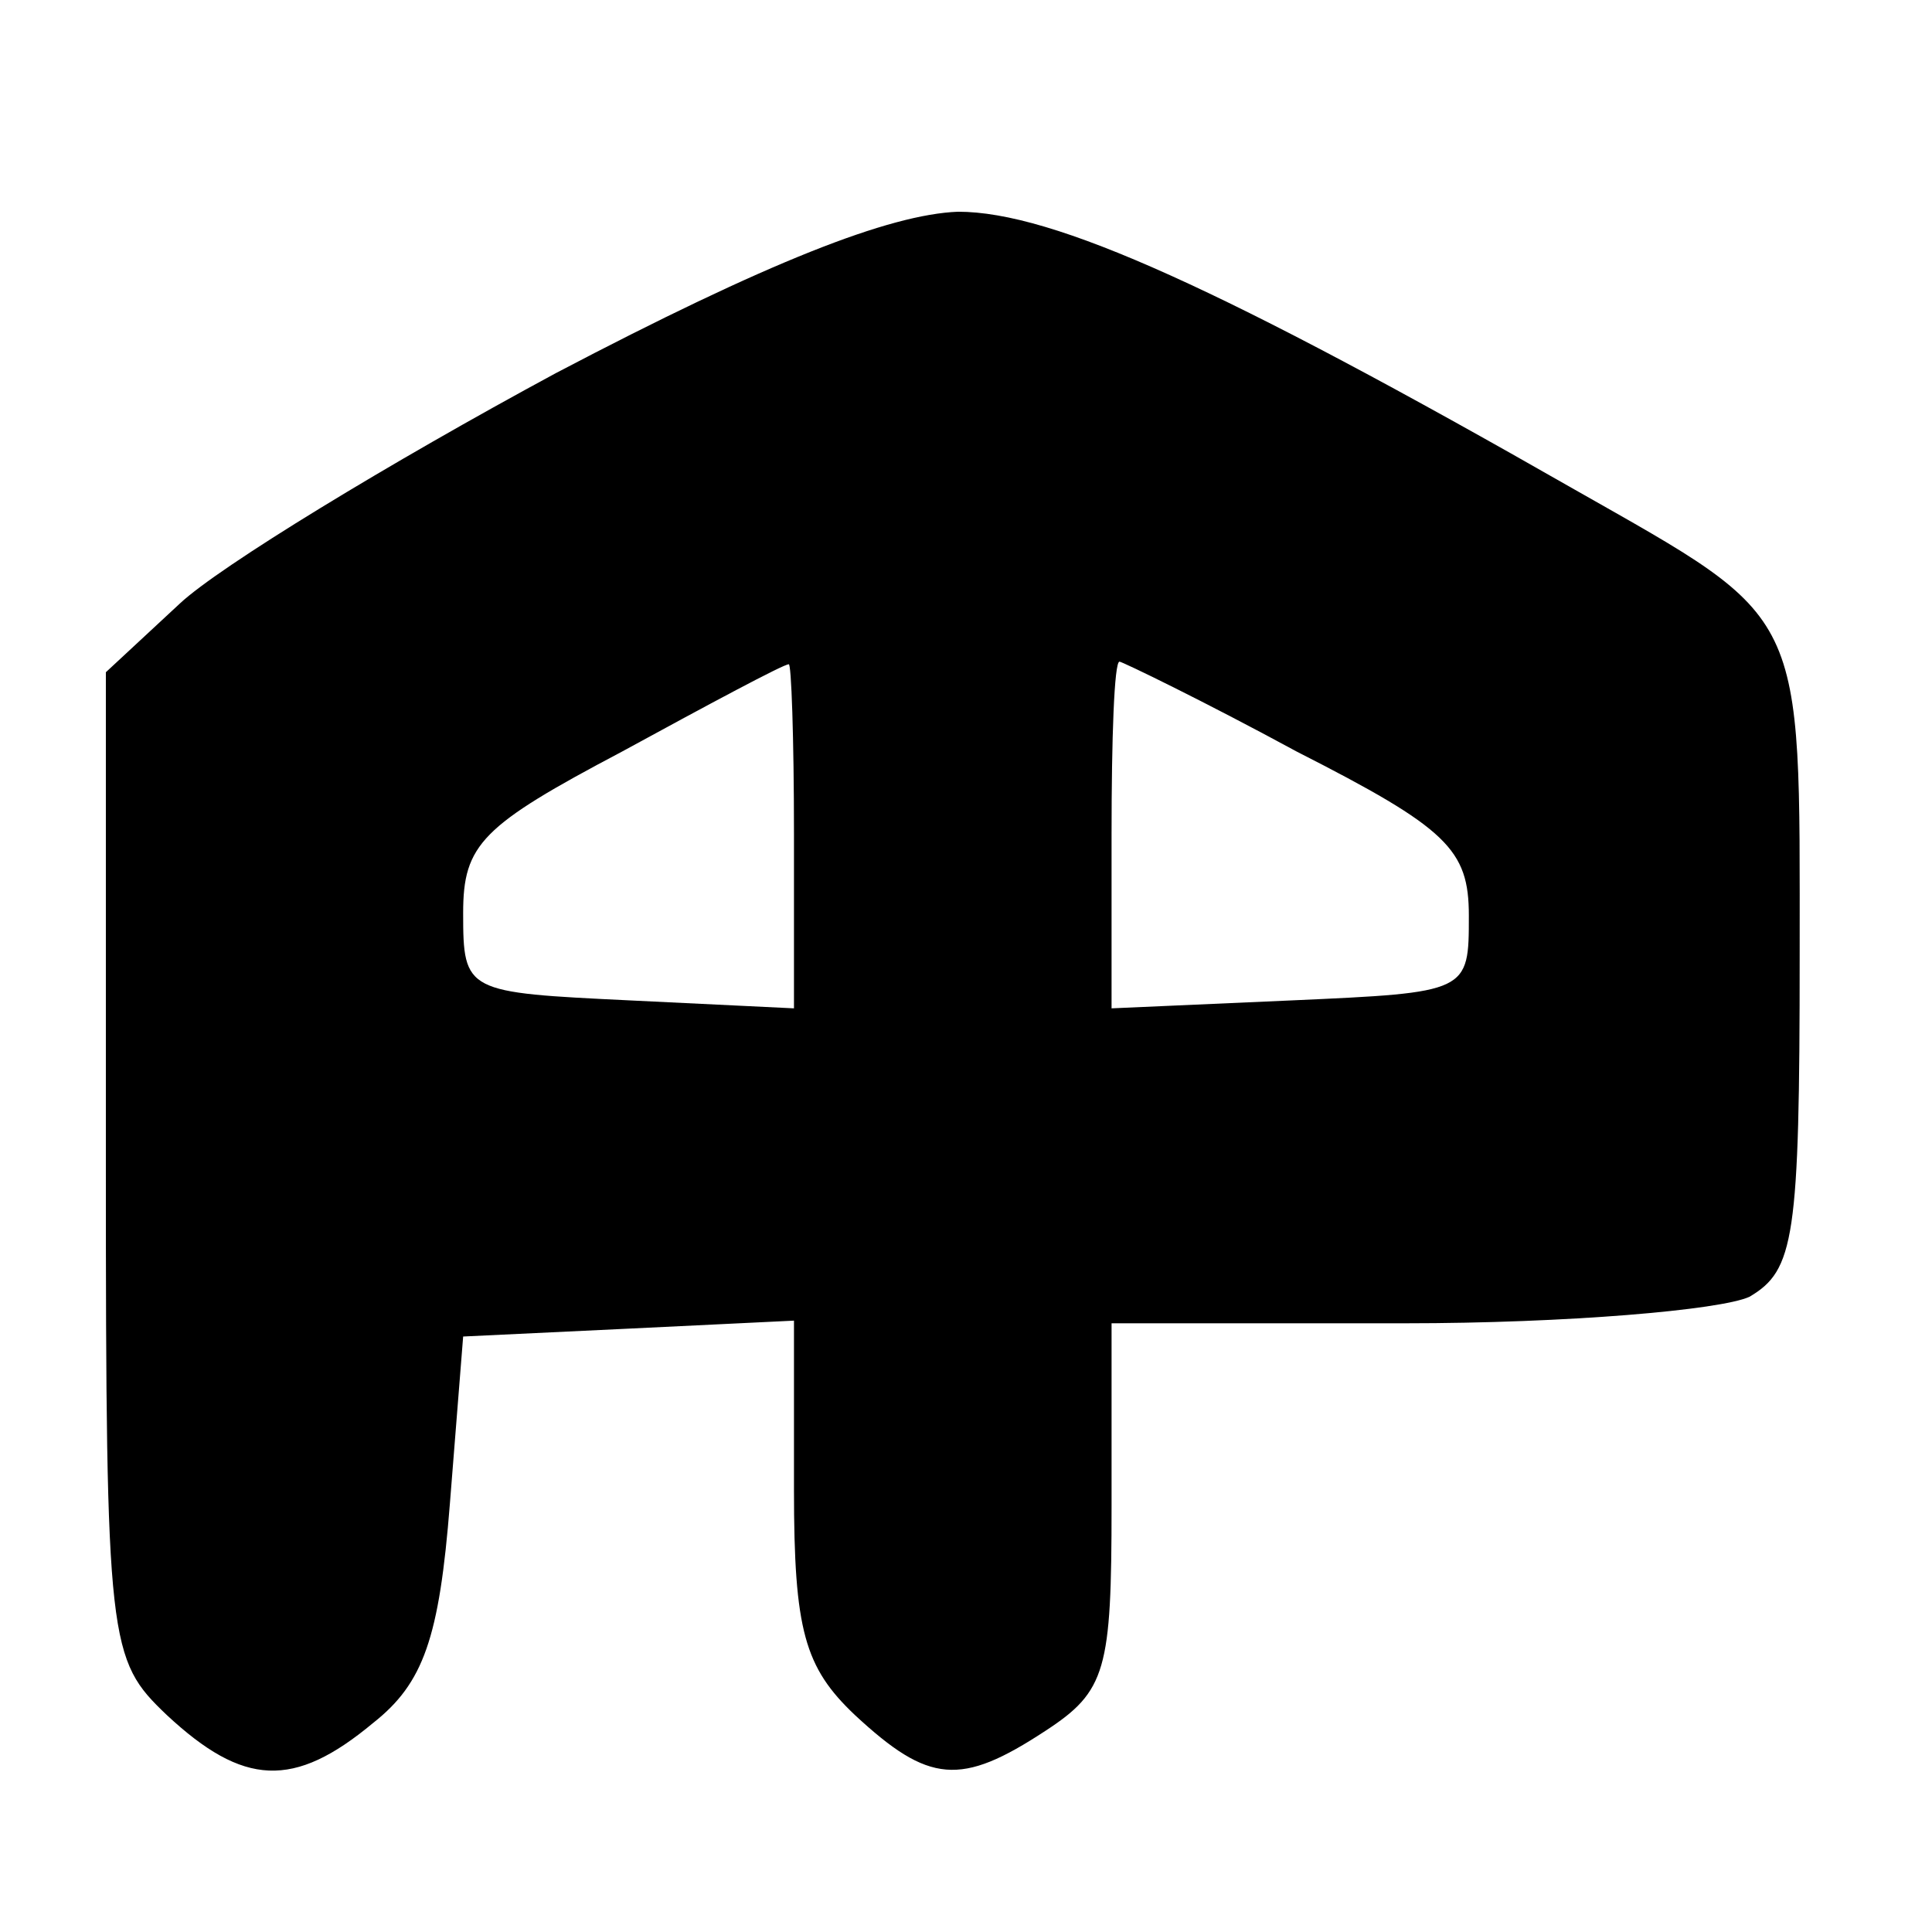 <?xml version="1.0" standalone="no"?>
<!DOCTYPE svg PUBLIC "-//W3C//DTD SVG 20010904//EN"
 "http://www.w3.org/TR/2001/REC-SVG-20010904/DTD/svg10.dtd">
<svg version="1.0" xmlns="http://www.w3.org/2000/svg"
 width="73pt" height="73pt" viewBox="0 0 73 73"
 preserveAspectRatio="xMidYMid meet">
<g transform="translate(0,73) scale(0.1,-0.1)"
fill="#000000" stroke="none">
<path d="M210 589 c-63 -34 -127 -73 -142 -87 l-28 -26 0 -186 c0 -182 1 -187
23 -208 29 -27 48 -28 78 -3 19 15 25 32 29 83 l5 63 63 3 62 3 0 -64 c0 -53
4 -67 23 -85 28 -26 40 -27 72 -6 23 15 25 23 25 85 l0 69 111 0 c61 0 119 5
130 10 17 10 19 22 19 129 0 132 3 126 -85 176 -133 76 -197 105 -233 105 -26
-1 -72 -19 -152 -61z m90 -174 l0 -66 -62 3 c-62 3 -63 3 -63 33 0 26 7 33 60
61 33 18 61 33 63 33 1 1 2 -28 2 -64z m190 31 c57 -29 65 -37 65 -62 0 -29 0
-29 -67 -32 l-68 -3 0 66 c0 36 1 65 3 65 1 0 32 -15 67 -34z"/>
</g>
</svg>
